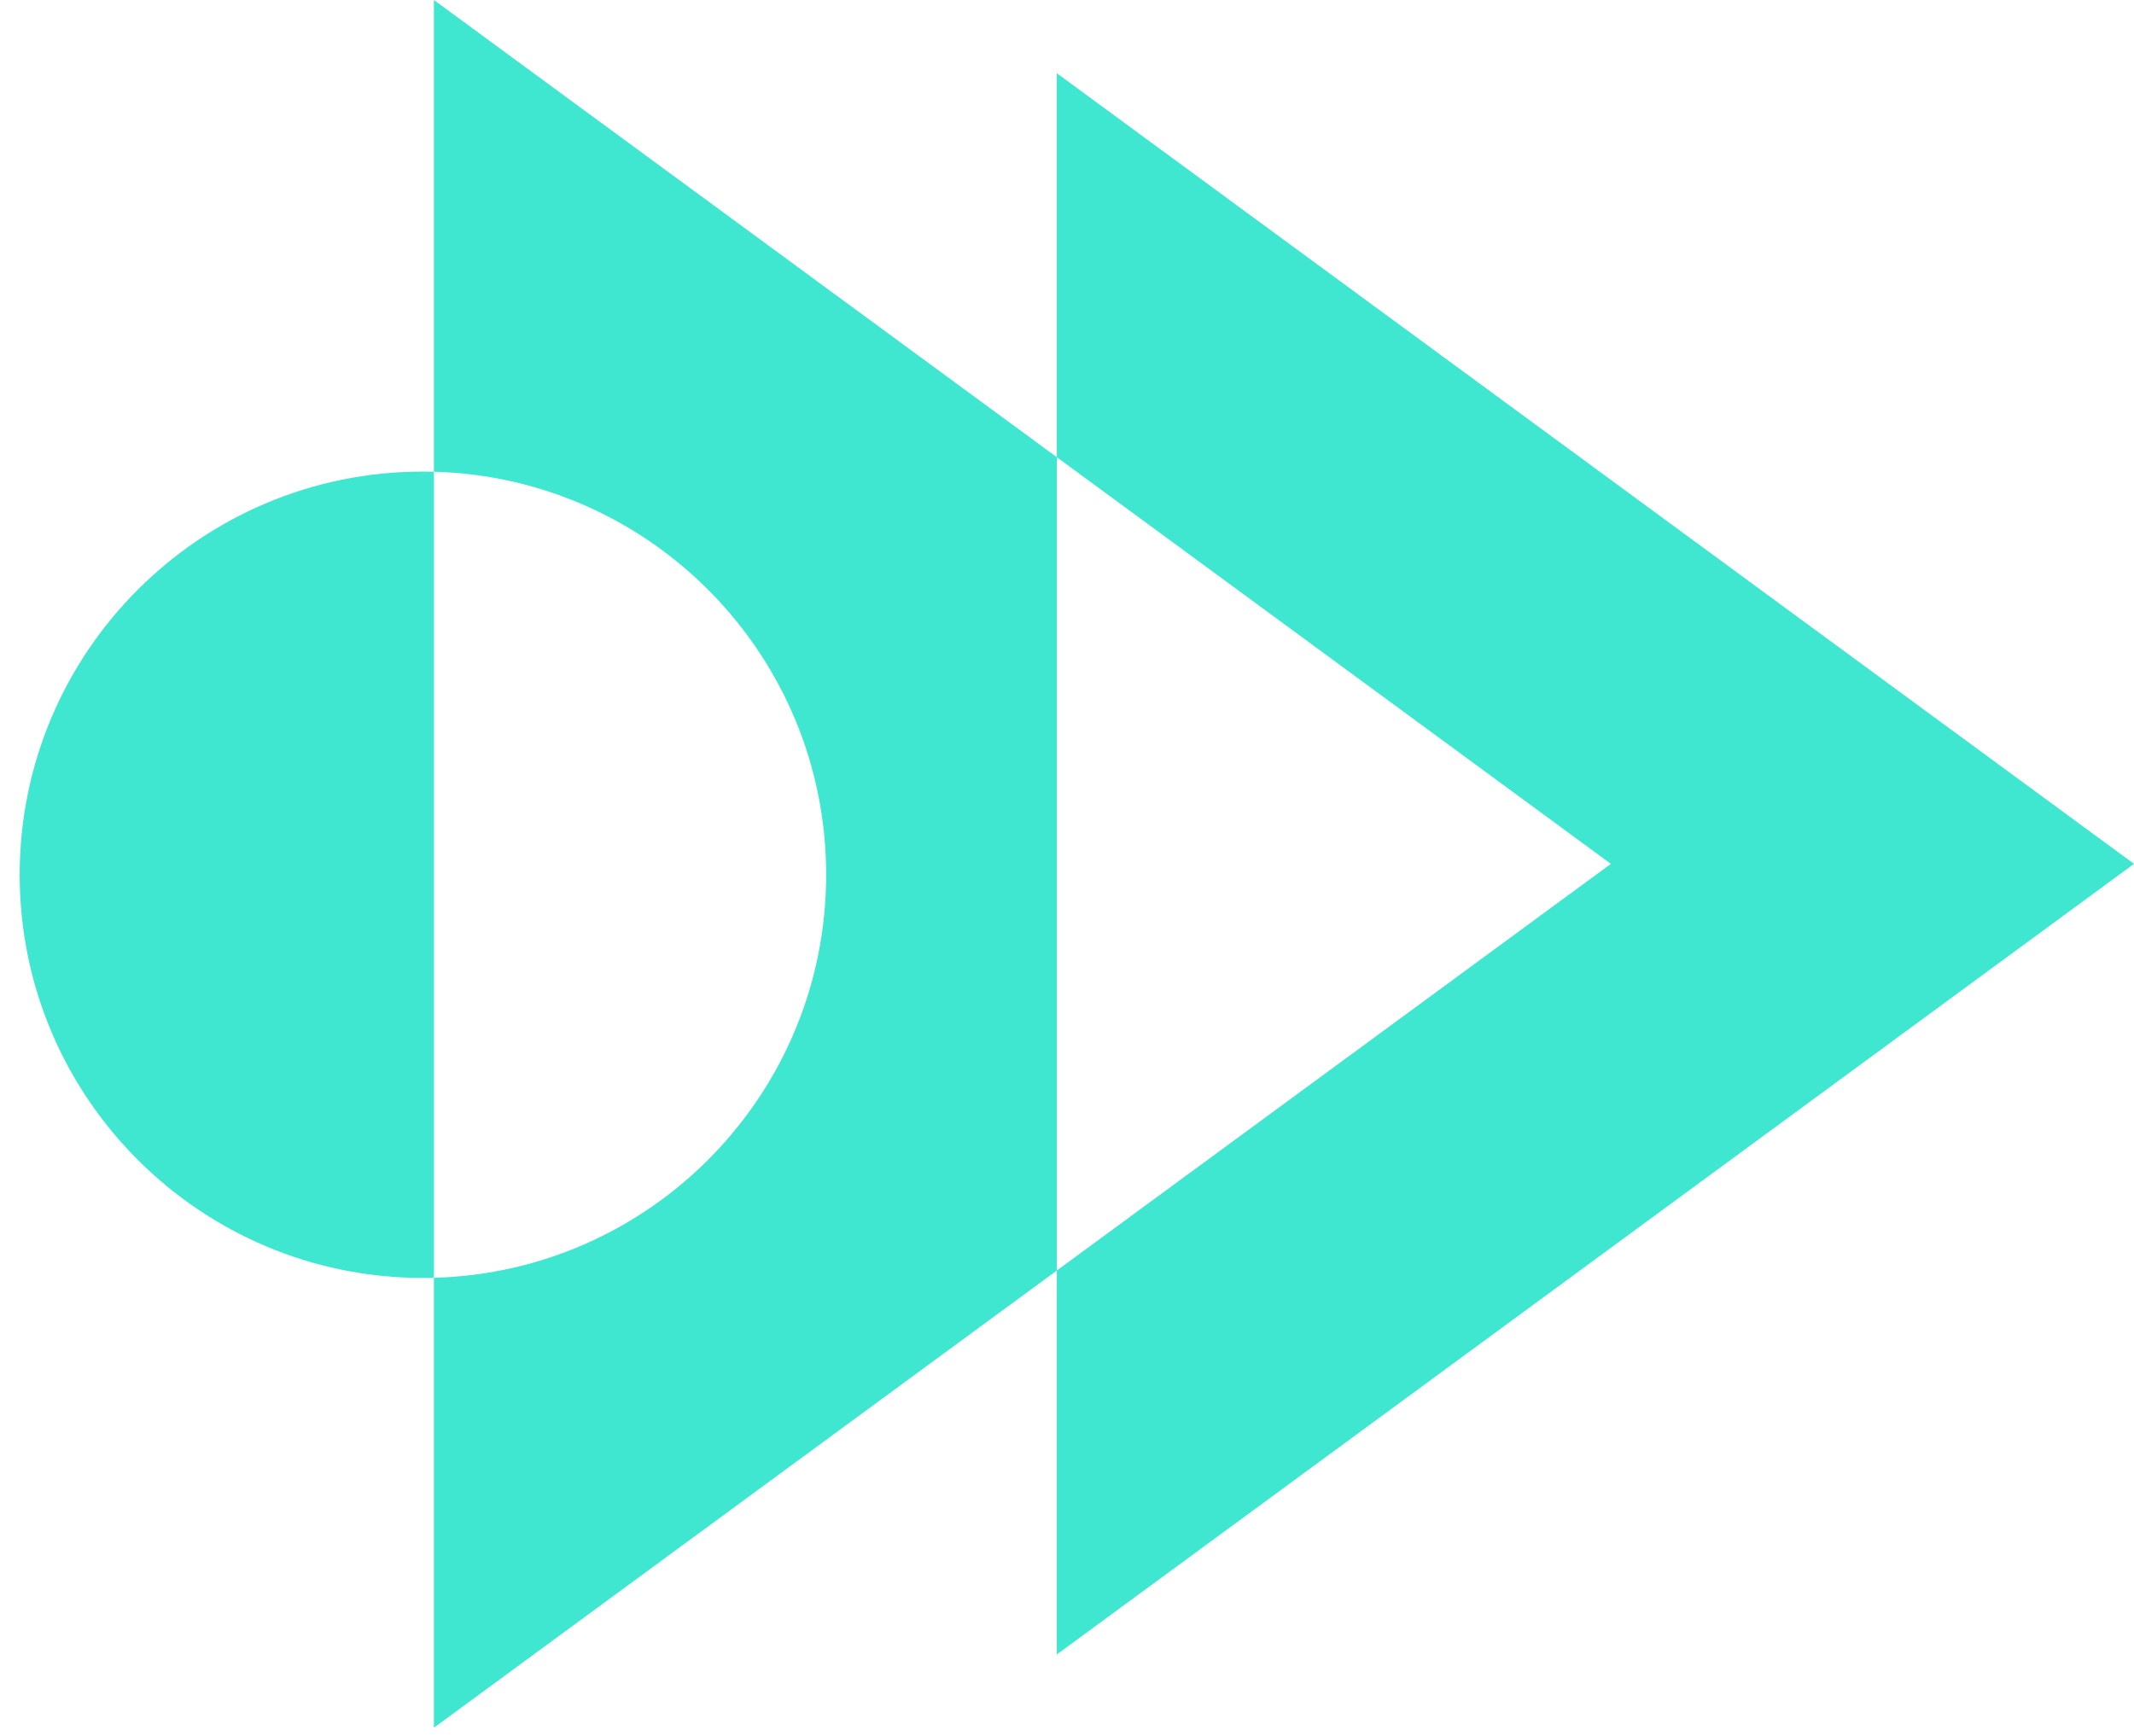 <svg width="102" height="83" viewBox="0 0 102 83" fill="none" xmlns="http://www.w3.org/2000/svg">
<path fill-rule="evenodd" clip-rule="evenodd" d="M76.996 41.296L50.514 21.856V3.501L102 41.295L50.514 79.089V60.735L76.996 41.296ZM20.74 61.083V82.591L50.514 60.735V21.856L20.74 0V22.55C20.566 22.545 20.39 22.543 20.215 22.543C9.57 22.543 0.941 31.172 0.941 41.816C0.941 52.461 9.57 61.09 20.215 61.09C20.39 61.09 20.566 61.088 20.74 61.083ZM20.74 61.083V22.55C31.142 22.828 39.488 31.348 39.488 41.816C39.488 52.285 31.142 60.805 20.74 61.083Z" fill="#3FE6D0"/>
</svg>
